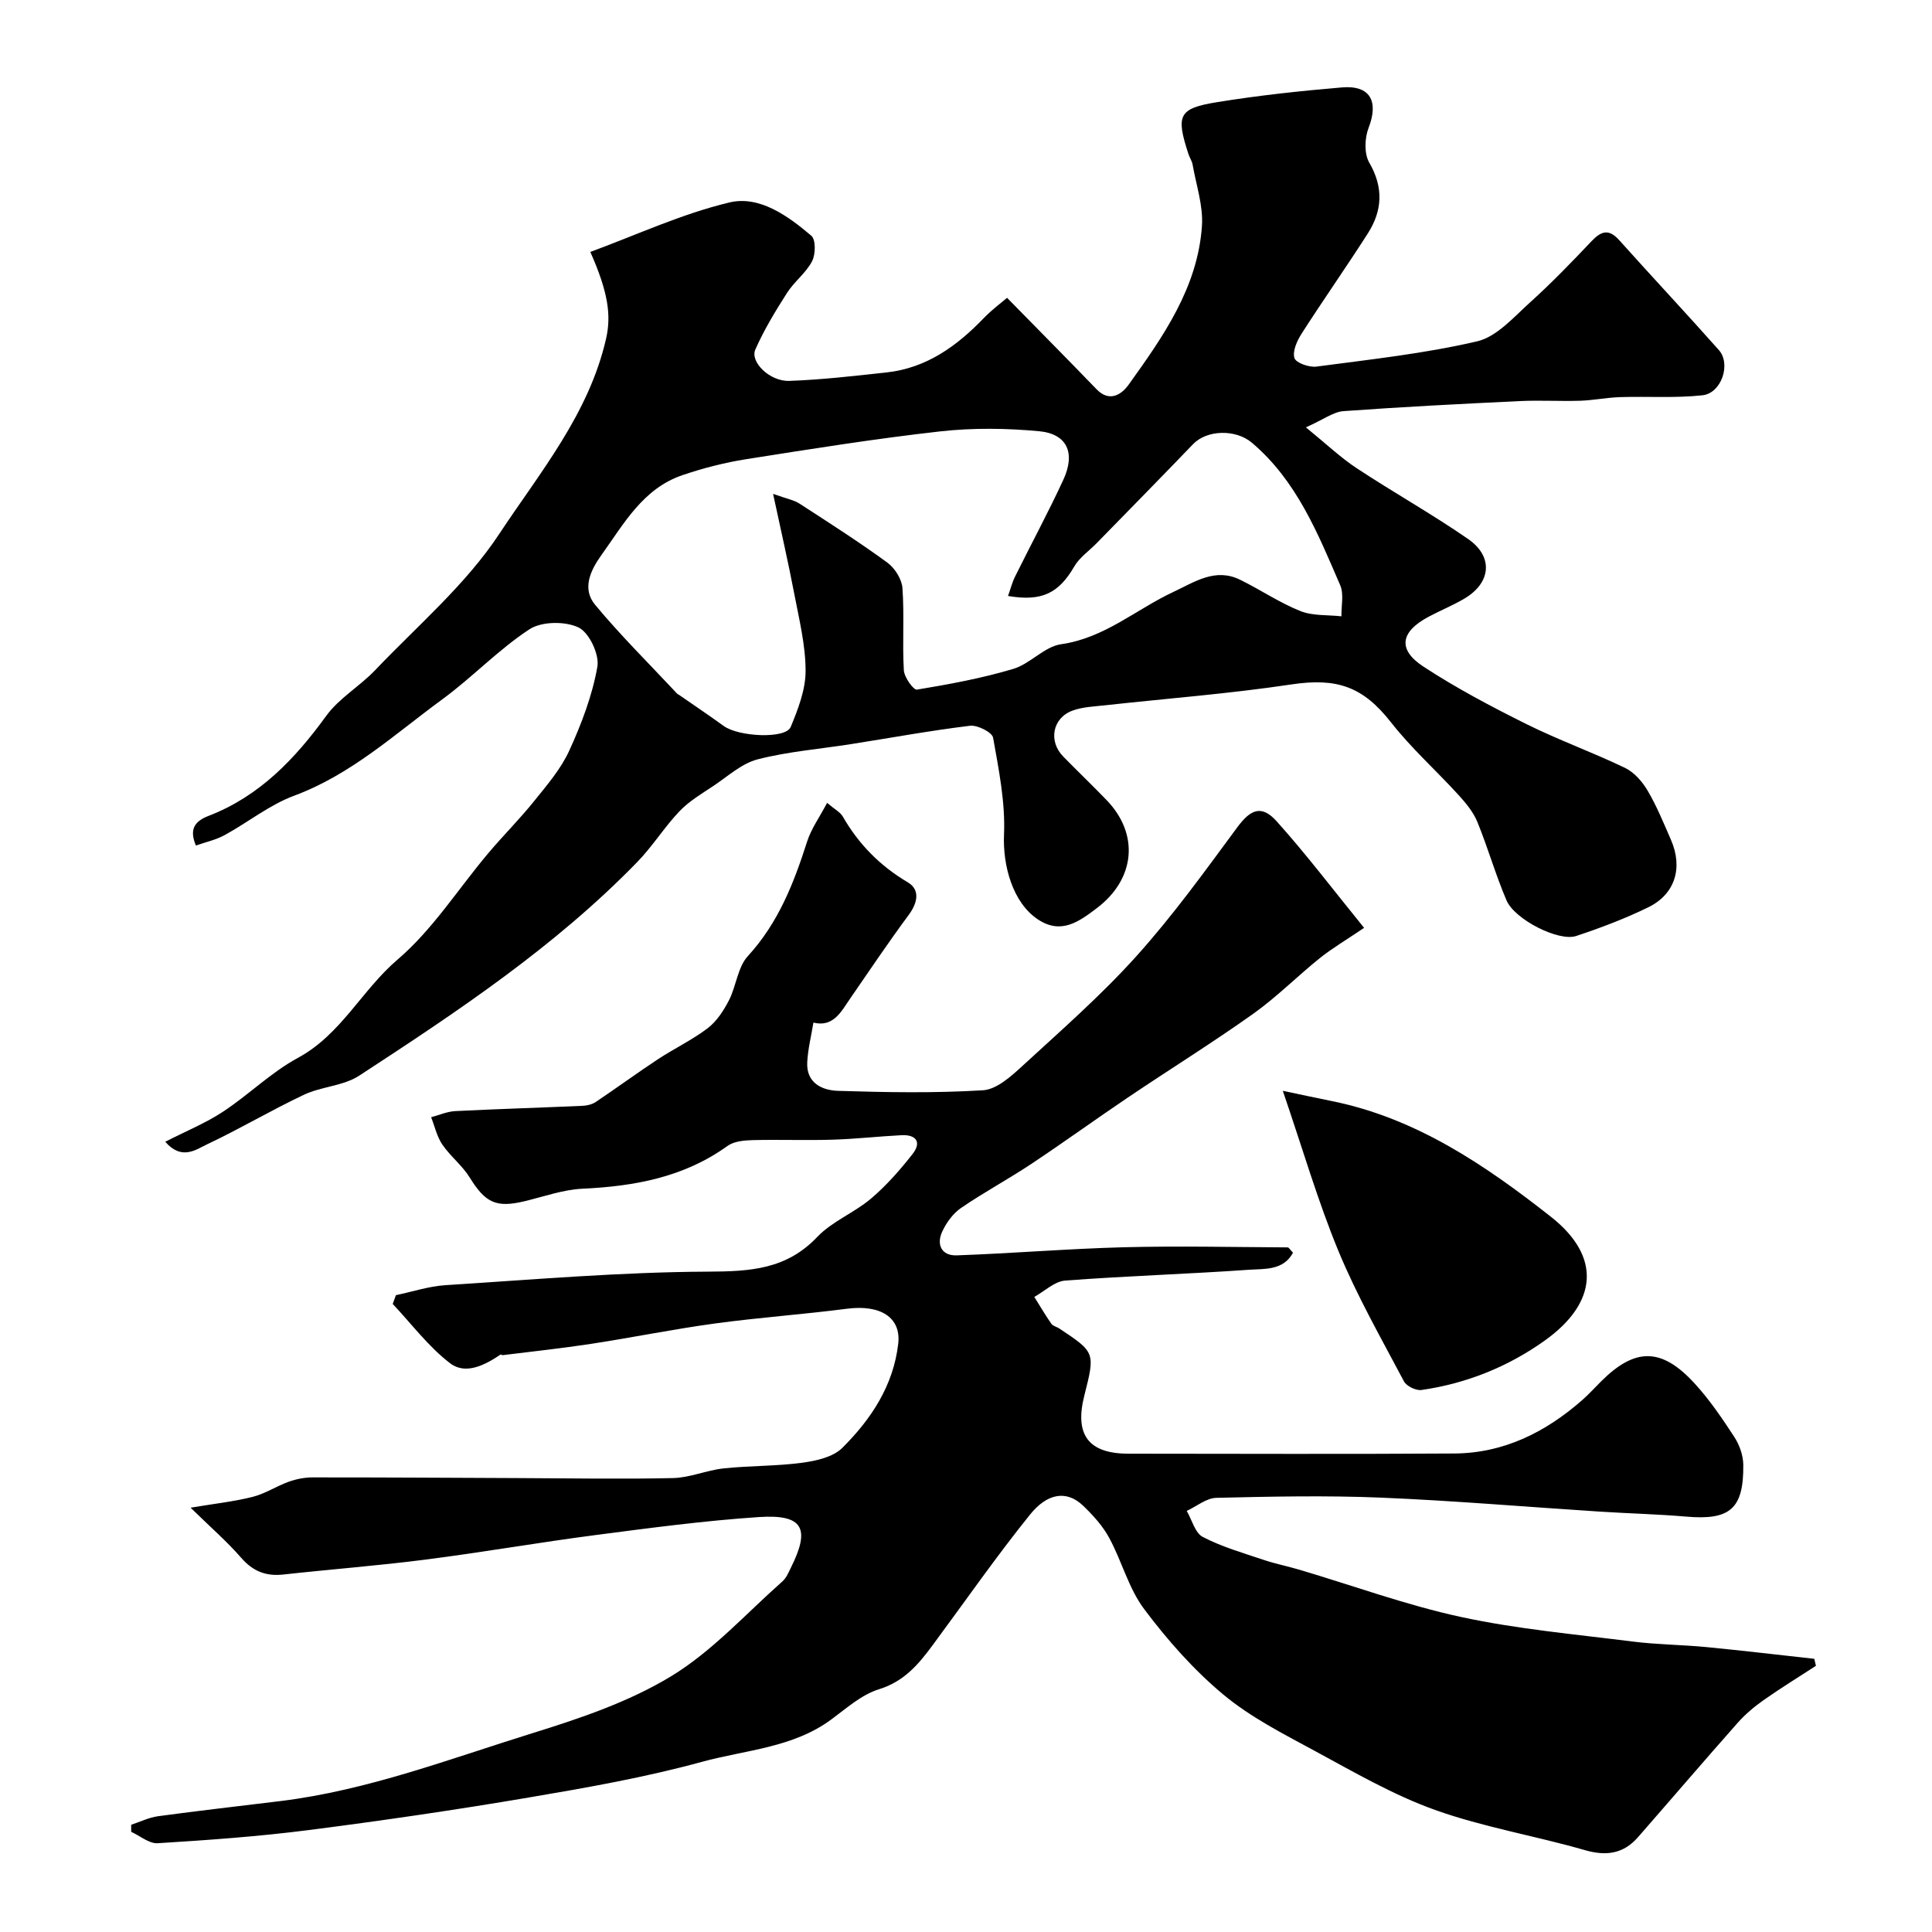 <svg enable-background="new 0 0 400 400" viewBox="0 0 400 400" xmlns="http://www.w3.org/2000/svg"><g fill="#010000"><path d="m81.97 268.15c3.42-.71 6.82-1.85 10.27-2.07 18.13-1.15 36.26-2.72 54.4-2.8 8.7-.04 16.17-.46 22.56-7.18 3.08-3.24 7.66-5 11.13-7.94 3.19-2.71 6.02-5.93 8.61-9.24 1.91-2.44.75-4.04-2.29-3.89-4.77.24-9.52.79-14.29.93-5.52.17-11.05-.05-16.57.09-1.74.05-3.82.24-5.15 1.19-9.01 6.5-19.24 8.36-30.04 8.87-4 .19-7.95 1.61-11.9 2.57-5.99 1.45-8.2.36-11.46-4.9-1.53-2.48-4-4.38-5.66-6.81-1.12-1.65-1.57-3.76-2.32-5.66 1.67-.44 3.33-1.19 5.02-1.27 8.76-.44 17.53-.7 26.3-1.09.93-.04 1.99-.28 2.75-.79 4.33-2.9 8.53-5.98 12.88-8.85 3.38-2.23 7.1-3.99 10.31-6.43 1.86-1.42 3.3-3.64 4.4-5.77 1.52-2.97 1.81-6.88 3.93-9.18 6.3-6.87 9.5-15.08 12.25-23.68.85-2.66 2.57-5.04 4.14-8.02 1.58 1.34 2.71 1.9 3.24 2.81 3.3 5.74 7.7 10.22 13.46 13.63 2.59 1.53 2.07 4.22.2 6.75-4.17 5.64-8.09 11.46-12.07 17.24-1.93 2.81-3.52 6.07-7.66 5.06-.45 2.75-1.14 5.47-1.28 8.22-.22 4.3 3.1 5.81 6.39 5.91 9.99.31 20.02.49 29.98-.12 2.83-.17 5.81-2.86 8.16-5.02 8.06-7.41 16.35-14.66 23.65-22.78 7.53-8.37 14.16-17.57 20.86-26.65 2.7-3.66 4.99-4.75 8.13-1.26 6.18 6.88 11.79 14.29 18.12 22.08-3.85 2.61-6.66 4.26-9.18 6.28-4.66 3.75-8.91 8.05-13.77 11.51-8.47 6.02-17.31 11.51-25.93 17.32-6.76 4.56-13.37 9.35-20.16 13.86-4.72 3.13-9.73 5.82-14.4 9.02-1.65 1.13-3.02 3.01-3.88 4.85-1.29 2.74-.16 5.08 2.98 4.97 11.54-.41 23.07-1.38 34.61-1.68 11.3-.29 22.61-.03 33.92.03.23 0 .46.45 1.09 1.1-1.99 3.72-5.91 3.31-9.11 3.53-12.68.89-25.4 1.28-38.07 2.24-2.2.17-4.25 2.21-6.38 3.38 1.16 1.86 2.27 3.75 3.52 5.55.33.48 1.12.63 1.66.99 7.44 4.95 7.44 4.95 5.17 13.92-2.05 8.11.89 12 9.14 12 22.5.01 45 .11 67.49-.04 10.22-.07 18.87-4.4 26.44-11.04 1.38-1.21 2.61-2.57 3.91-3.87 7.07-7.06 12.56-7.07 19.43.46 3.07 3.36 5.67 7.19 8.16 11.01 1.08 1.65 1.85 3.84 1.87 5.79.09 9.12-2.76 11.5-11.8 10.72-5.92-.51-11.87-.65-17.8-1.03-15.13-.97-30.25-2.27-45.39-2.9-11.35-.47-22.74-.23-34.1.04-2.07.05-4.1 1.76-6.14 2.71 1.08 1.85 1.72 4.56 3.33 5.39 3.95 2.05 8.32 3.31 12.58 4.74 2.43.82 4.98 1.32 7.44 2.05 11.16 3.31 22.15 7.34 33.49 9.79 11.64 2.51 23.6 3.57 35.45 5.07 5.06.64 10.2.66 15.29 1.15 7.46.72 14.9 1.61 22.35 2.43.11.48.23.97.34 1.45-3.63 2.36-7.33 4.63-10.86 7.12-1.94 1.36-3.8 2.94-5.37 4.71-6.93 7.83-13.73 15.78-20.61 23.65-3.03 3.46-6.58 3.96-11.04 2.67-10.28-2.97-20.96-4.73-31-8.32-8.66-3.1-16.77-7.83-24.91-12.23-6.52-3.53-13.29-6.97-18.93-11.67-6.13-5.11-11.56-11.27-16.36-17.67-3.22-4.29-4.62-9.91-7.23-14.73-1.33-2.47-3.33-4.67-5.37-6.64-3.58-3.45-7.58-2.47-11 1.76-7.07 8.77-13.51 18.05-20.22 27.11-2.92 3.96-5.91 7.49-11.08 9.09-3.6 1.11-6.73 3.93-9.87 6.25-7.97 5.89-17.77 6.31-26.79 8.78-11.76 3.22-23.85 5.35-35.89 7.39-15.13 2.57-30.34 4.79-45.56 6.74-10.36 1.33-20.8 2.07-31.23 2.72-1.77.11-3.66-1.53-5.49-2.36 0-.49 0-.97 0-1.46 1.85-.61 3.66-1.51 5.56-1.77 8.44-1.15 16.91-2.1 25.36-3.14 18.03-2.22 34.94-8.7 52.11-14.04 9.89-3.07 20-6.48 28.76-11.8 8.51-5.17 15.46-12.93 23.03-19.63.82-.72 1.29-1.88 1.79-2.9 4.05-8.11 2.48-11.03-6.63-10.43-11.27.75-22.51 2.25-33.72 3.71-11.83 1.54-23.58 3.6-35.41 5.11-9.76 1.25-19.59 2-29.37 3.08-3.59.39-6.27-.67-8.7-3.46-2.94-3.38-6.36-6.34-10.48-10.38 4.94-.83 8.96-1.26 12.85-2.24 2.58-.65 4.93-2.22 7.46-3.13 1.56-.56 3.29-.9 4.95-.9 14.18-.01 28.36.08 42.54.14 10.69.04 21.39.24 32.08 0 3.5-.08 6.94-1.62 10.45-2 5.4-.58 10.89-.45 16.26-1.17 2.9-.39 6.41-1.16 8.34-3.08 5.96-5.93 10.58-12.89 11.58-21.58.62-5.44-3.69-8.13-10.62-7.23-9.11 1.18-18.28 1.82-27.38 3.06-8.56 1.17-17.04 2.9-25.59 4.21-6.08.93-12.2 1.58-18.3 2.34-.14.02-.35-.18-.43-.13-3.25 2.19-7.25 4.27-10.47 1.8-4.47-3.42-7.96-8.12-11.87-12.27.21-.58.43-1.2.66-1.82z"/><path d="m208.5 61.66c6.54 6.67 12.57 12.75 18.51 18.91 2.76 2.87 5.28 1.01 6.68-.95 7.14-9.96 14.29-20.1 15.16-32.85.28-4.16-1.19-8.45-1.93-12.67-.14-.79-.64-1.5-.89-2.28-2.59-7.97-2.03-9.38 5.96-10.67 8.55-1.39 17.2-2.32 25.83-3.05 5.87-.5 7.66 2.87 5.53 8.38-.82 2.12-.93 5.34.14 7.19 2.99 5.16 2.72 9.93-.29 14.65-4.47 6.99-9.25 13.79-13.73 20.78-.94 1.47-1.91 3.63-1.47 5.03.32 1.01 3.05 1.97 4.55 1.77 11.14-1.48 22.37-2.69 33.28-5.23 4.06-.95 7.56-5 10.94-8.05 4.45-4.01 8.62-8.34 12.75-12.69 1.99-2.1 3.57-2.61 5.71-.22 6.83 7.63 13.84 15.1 20.64 22.76 2.57 2.9.54 8.95-3.4 9.37-5.63.61-11.37.2-17.06.38-2.76.09-5.51.66-8.27.75-4.16.13-8.34-.13-12.49.07-12.17.58-24.34 1.2-36.49 2.08-2.08.15-4.05 1.69-7.79 3.36 4.23 3.44 7.16 6.24 10.49 8.44 7.61 5.02 15.6 9.49 23.09 14.67 5.3 3.66 4.76 9.09-.77 12.35-2.39 1.41-4.99 2.46-7.44 3.77-5.8 3.1-6.43 6.77-1.04 10.3 6.78 4.44 14.01 8.26 21.28 11.88 6.67 3.32 13.73 5.85 20.44 9.08 1.9.91 3.59 2.83 4.69 4.7 1.9 3.22 3.32 6.72 4.82 10.15 2.55 5.8.92 11.29-4.66 14.02-4.81 2.35-9.86 4.26-14.95 5.95-3.61 1.2-12.71-3.41-14.41-7.37-2.27-5.3-3.85-10.9-6.04-16.25-.84-2.05-2.37-3.9-3.89-5.57-4.62-5.07-9.79-9.68-14-15.06-5.8-7.39-11.15-9.26-20.66-7.83-12.79 1.92-25.72 2.9-38.59 4.32-2.26.25-4.64.33-6.72 1.11-4.12 1.54-4.98 6.31-1.9 9.47 2.97 3.04 6.04 5.97 8.99 9.03 6.84 7.09 5.94 16.36-2.01 22.38-3.75 2.84-7.43 5.53-12.24 2.31-5.17-3.46-7.26-11.09-6.98-17.53.29-6.66-1.08-13.44-2.26-20.07-.2-1.12-3.23-2.65-4.77-2.47-8.24 1-16.43 2.51-24.64 3.8-6.45 1.02-13.03 1.53-19.32 3.15-3.32.85-6.19 3.52-9.18 5.51-2.44 1.62-5.04 3.16-7.03 5.25-3.13 3.29-5.56 7.24-8.72 10.49-17.04 17.54-37.27 30.99-57.59 44.25-3.27 2.13-7.79 2.23-11.42 3.94-6.79 3.2-13.27 7.07-20.07 10.27-2.32 1.1-5.24 3.39-8.66-.53 4.34-2.22 8.39-3.87 11.97-6.23 5.31-3.5 9.95-8.14 15.5-11.14 8.94-4.84 13.23-14.04 20.65-20.37 7.25-6.19 12.56-14.65 18.8-22.05 3.08-3.65 6.49-7.04 9.48-10.77 2.66-3.31 5.53-6.64 7.26-10.44 2.53-5.54 4.76-11.4 5.81-17.35.45-2.53-1.7-7.08-3.9-8.13-2.79-1.33-7.64-1.27-10.17.38-6.41 4.2-11.8 9.93-18.01 14.48-9.84 7.2-18.87 15.58-30.67 19.96-5.12 1.9-9.58 5.52-14.44 8.18-1.8.98-3.89 1.43-5.93 2.15-1.32-3.17-.5-4.94 2.62-6.14 10.52-4.05 17.88-11.77 24.38-20.73 2.66-3.66 6.93-6.1 10.11-9.44 8.78-9.22 18.77-17.71 25.69-28.2 8.43-12.75 18.59-24.88 22.13-40.47 1.06-4.69.5-9.44-3.27-17.92 9.57-3.52 18.94-7.89 28.78-10.24 6.22-1.49 12.12 2.76 16.98 6.89.94.8.89 3.86.15 5.28-1.26 2.42-3.68 4.2-5.17 6.53-2.42 3.78-4.78 7.67-6.58 11.76-1.13 2.57 3.01 6.62 7.03 6.48 6.72-.24 13.43-1.02 20.13-1.75 8.26-.9 14.54-5.43 20.12-11.23 1.75-1.81 3.8-3.32 4.84-4.22zm-48.44 40.59c2.84 1.02 4.31 1.27 5.47 2.02 6.12 3.96 12.27 7.9 18.16 12.19 1.55 1.13 3.01 3.42 3.15 5.27.41 5.65-.04 11.36.29 17.03.08 1.46 2 4.14 2.71 4.02 6.71-1.11 13.44-2.35 19.94-4.29 3.51-1.04 6.44-4.62 9.91-5.11 8.99-1.27 15.52-7.22 23.25-10.83 4.41-2.06 8.66-5.05 13.81-2.52 4.21 2.06 8.14 4.75 12.47 6.48 2.57 1.03 5.65.77 8.51 1.09-.05-2.15.54-4.58-.25-6.42-4.63-10.72-9-21.65-18.29-29.52-3.35-2.83-9.3-2.7-12.18.3-6.61 6.88-13.3 13.68-19.97 20.51-1.56 1.6-3.54 2.94-4.62 4.81-3.21 5.52-6.68 7.31-13.72 6.11.5-1.39.84-2.77 1.46-4.02 3.31-6.69 6.86-13.26 9.99-20.03 2.57-5.56.79-9.52-5.02-10.06-6.76-.63-13.69-.72-20.43.03-13.45 1.51-26.83 3.65-40.21 5.76-4.47.71-8.92 1.85-13.21 3.31-8.16 2.78-12.11 10.05-16.75 16.52-2.32 3.23-4.08 7.01-1.3 10.34 5.32 6.4 11.27 12.28 16.96 18.37.11.12.28.17.42.27 3.08 2.14 6.19 4.22 9.22 6.42 3.12 2.27 12.83 2.72 13.87.22 1.54-3.7 3.1-7.75 3.09-11.65-.01-5.32-1.34-10.66-2.35-15.95-1.24-6.5-2.73-12.96-4.38-20.67z"/><path d="m265.59 225.84c3.42.72 6.84 1.46 10.26 2.15 17.42 3.54 31.73 13.3 45.25 23.93 10.56 8.31 9.63 17.85-1.29 25.64-7.62 5.43-16.2 8.88-25.49 10.22-1.14.17-3.13-.79-3.65-1.79-4.71-8.91-9.73-17.71-13.57-27-4.25-10.28-7.36-21.03-11.51-33.15z"/></g></svg>